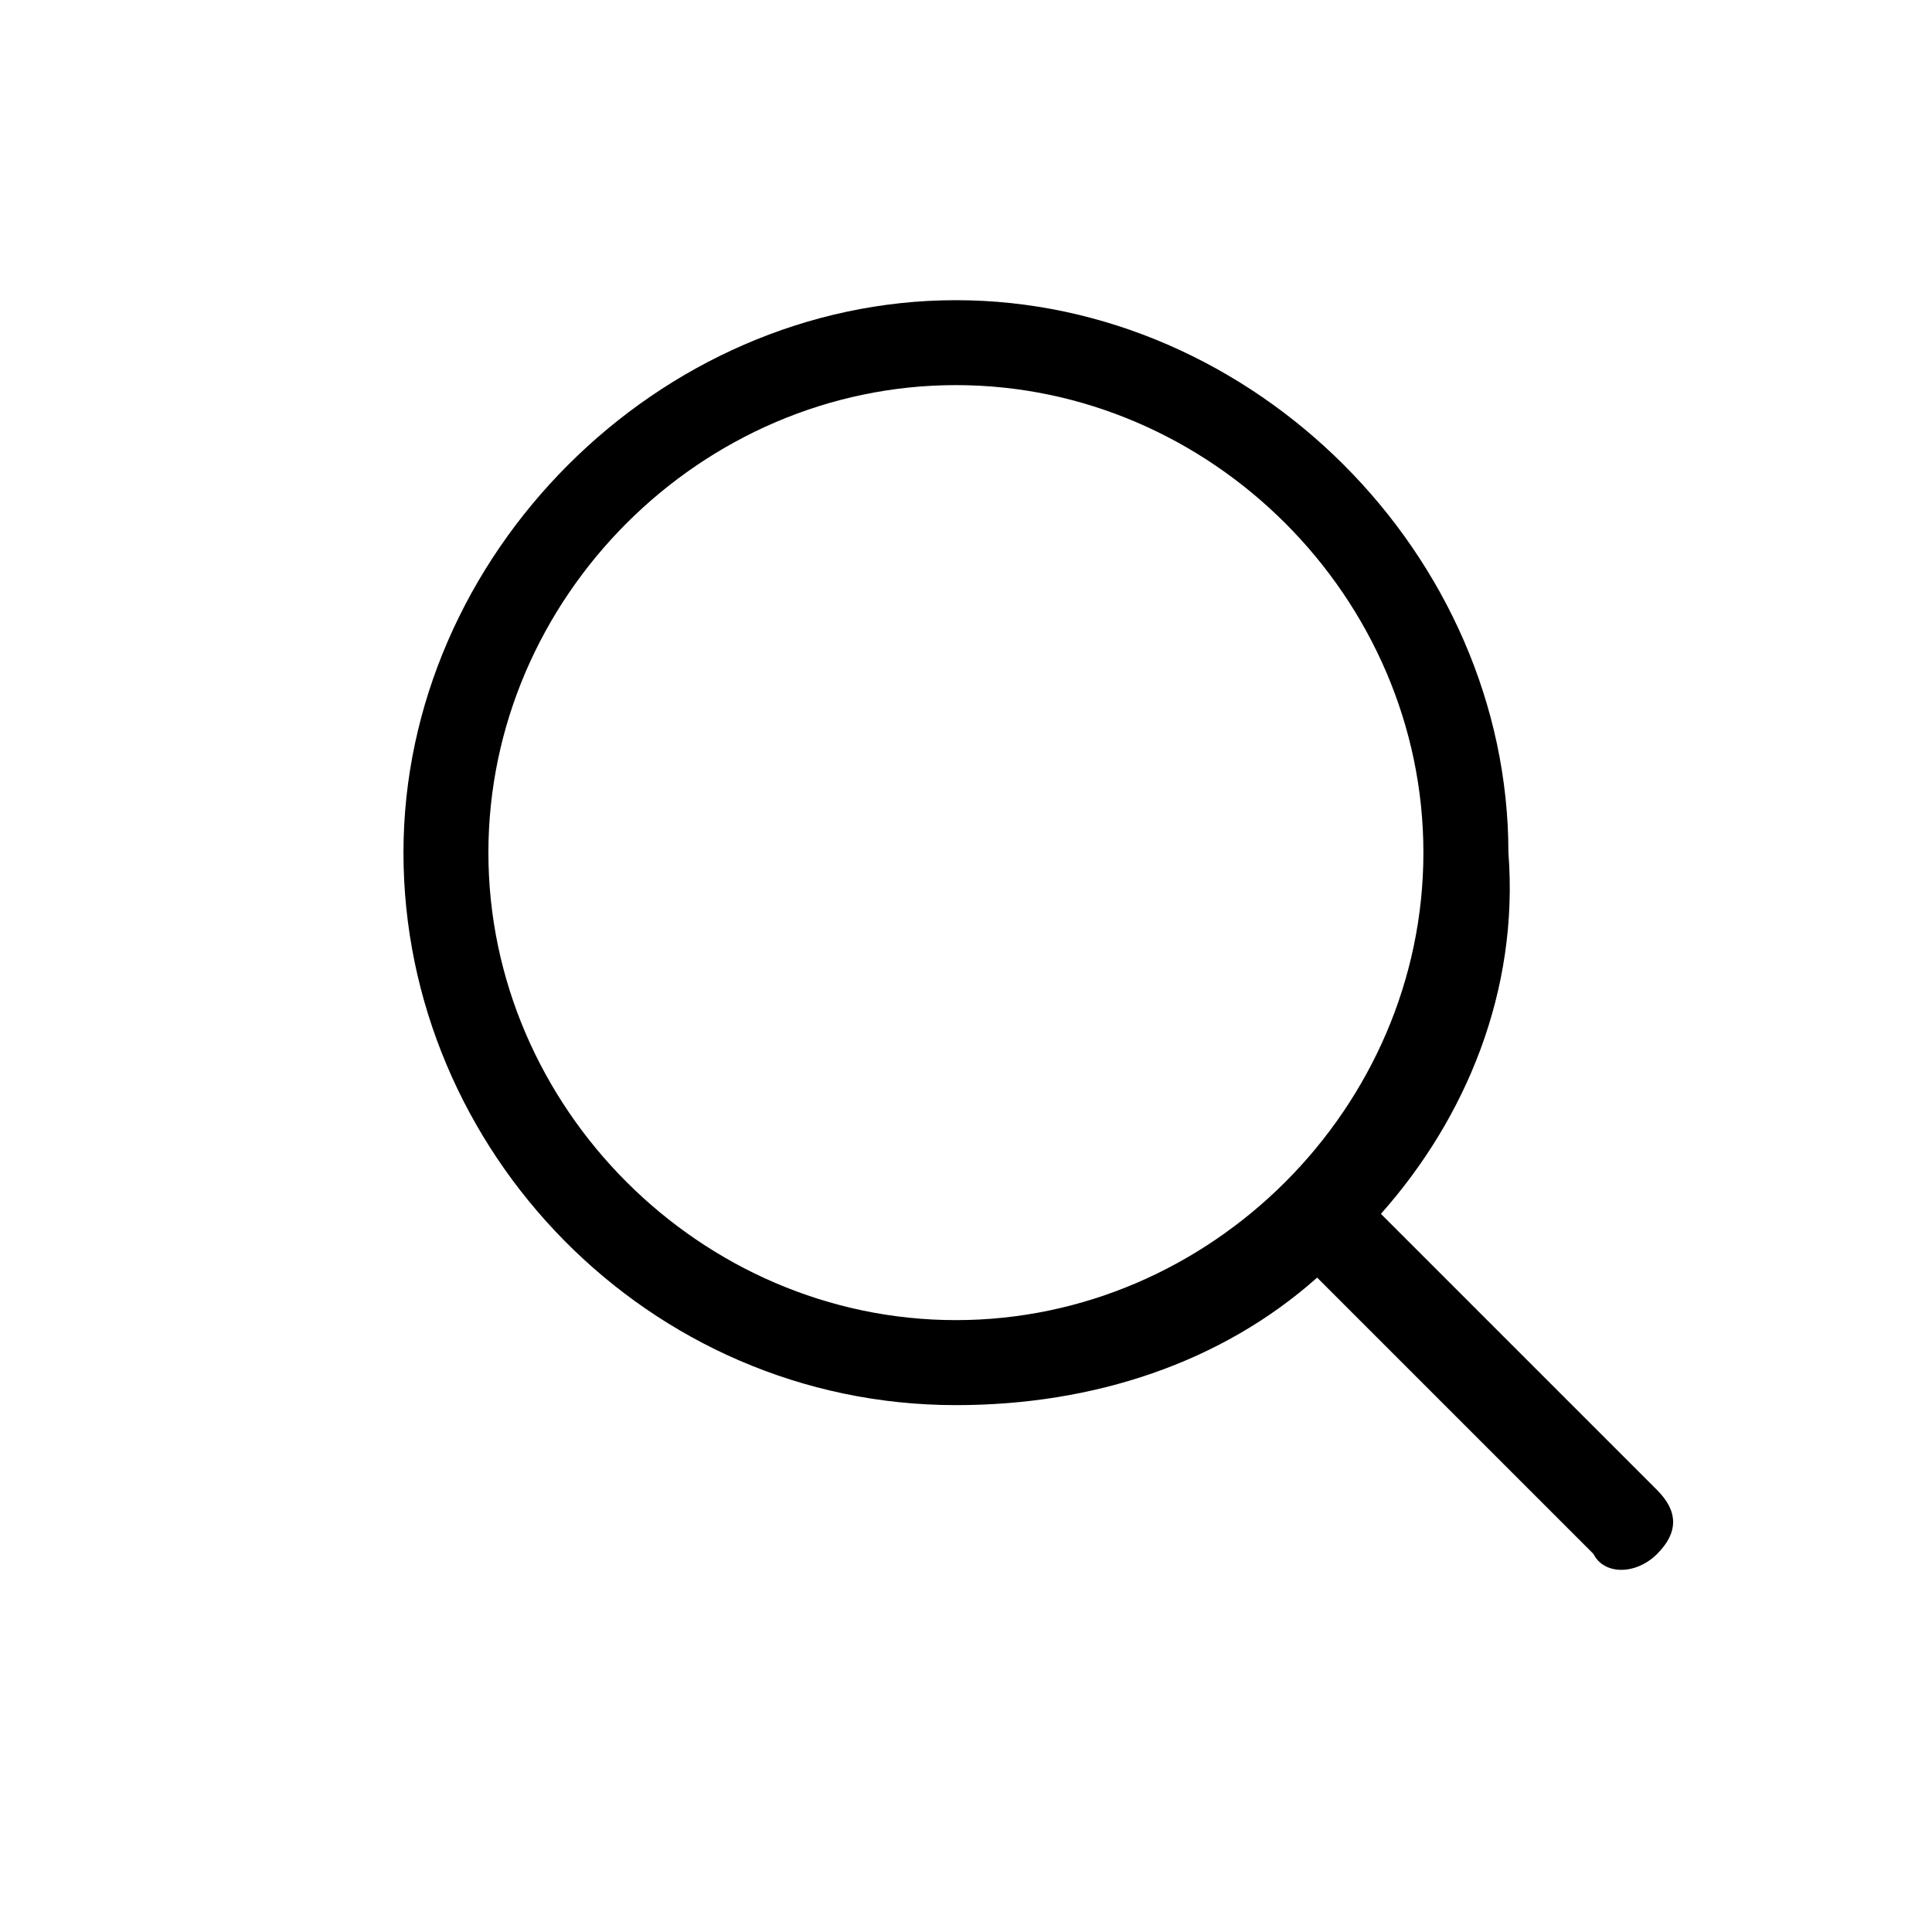 <svg width="24" height="24" viewBox="0 0 24 24" fill="none" xmlns="http://www.w3.org/2000/svg">
<path d="M17.154 15.079L20.586 18.511C20.85 18.775 20.85 19.039 20.586 19.303C20.322 19.567 19.926 19.567 19.794 19.303L16.362 15.871C15.175 16.927 13.591 17.455 11.875 17.455C8.047 17.455 5.012 14.287 5.012 10.592C5.012 6.896 8.179 3.729 11.875 3.729C15.571 3.729 18.738 6.896 18.738 10.592C18.871 12.308 18.21 13.891 17.154 15.079ZM11.875 16.399C15.043 16.399 17.682 13.759 17.682 10.592C17.682 7.424 15.043 4.784 11.875 4.784C8.707 4.784 6.067 7.424 6.067 10.592C6.067 13.759 8.707 16.399 11.875 16.399Z" fill="#111111" style="fill:#111111;fill:color(display-p3 0.067 0.067 0.067);fill-opacity:1;"/>
</svg>

